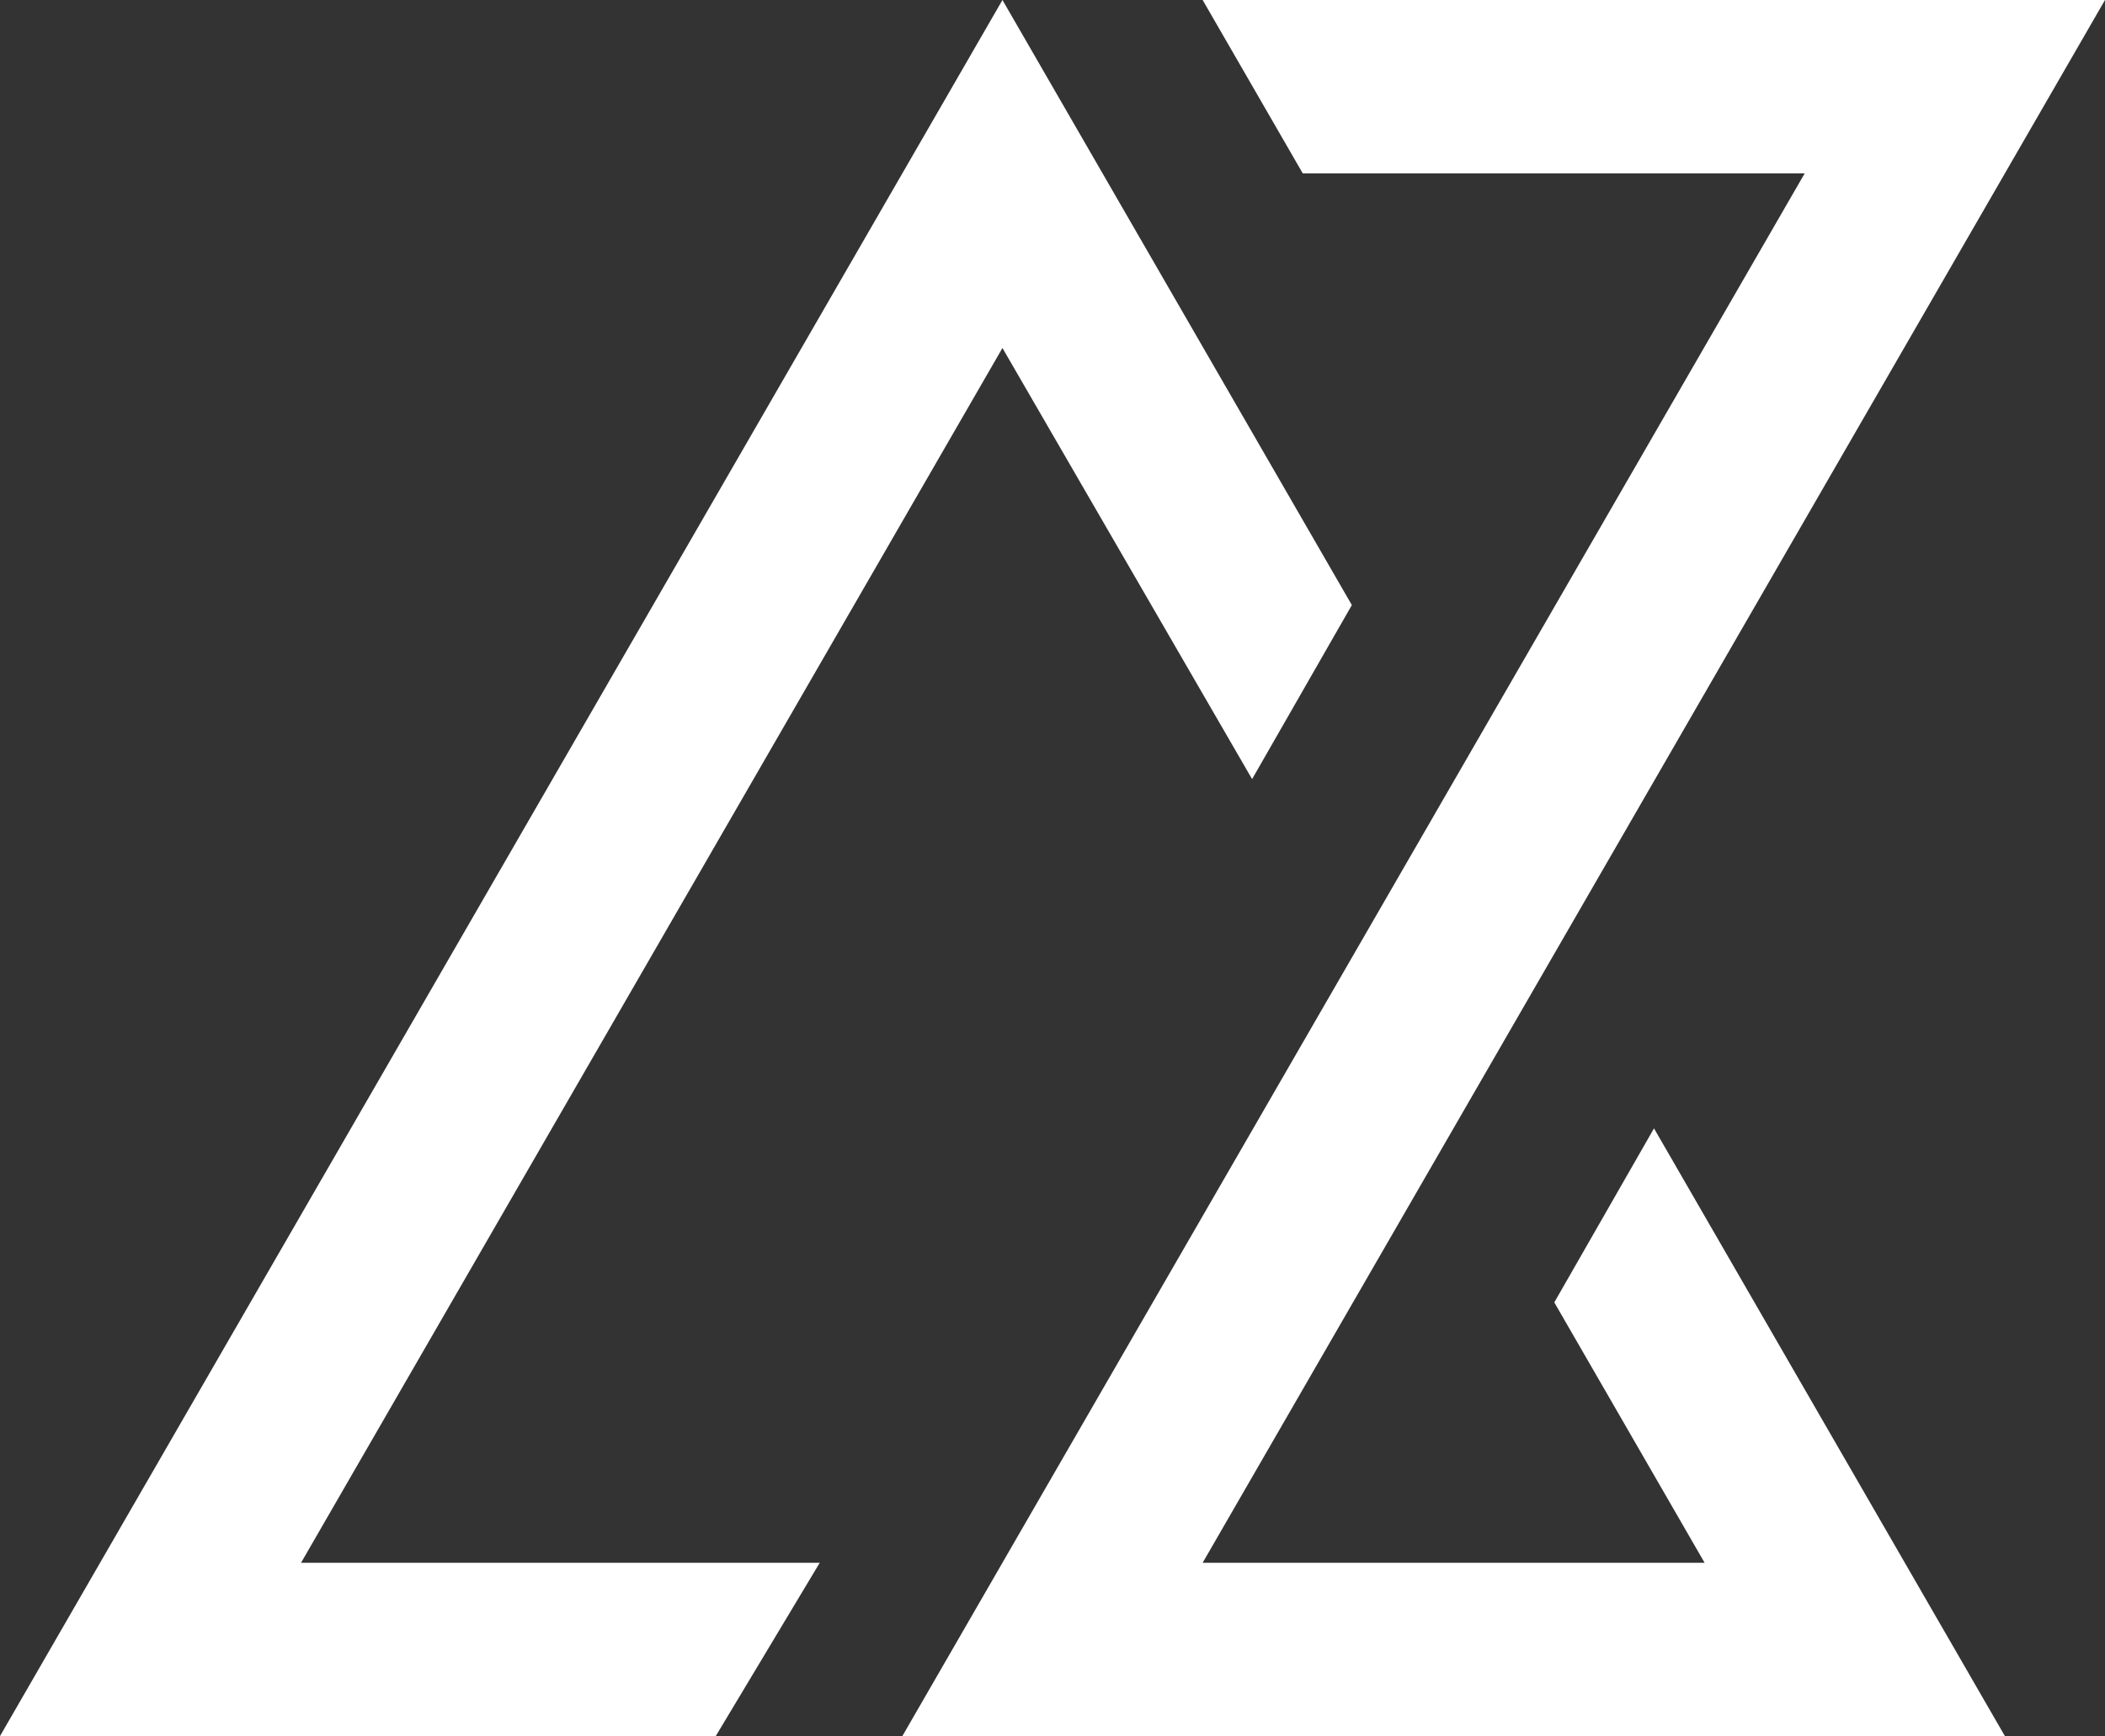 <?xml version="1.0" encoding="utf-8"?>
<svg version="1.1" id="Layer_1" xmlns="http://www.w3.org/2000/svg" xmlns:xlink="http://www.w3.org/1999/xlink" x="0px" y="0px"
	 viewBox="0 0 421 347.26" style="enable-background:new 0 0 421 347.26;" xml:space="preserve">
<rect x="0" y="0" width="421" height="347.26" fill="#333333" stroke="none"/>
<style type="text/css">
	.st0{fill:#FFFFFF;}
</style>
<g>
	<g>
		<polygon class="st0" points="200.49,69.61 250.42,155.84 270.37,121.03 200.49,0 0,347.26 143.15,347.26 163.95,312.59 
			60.21,312.59 		"/>
		<polygon class="st0" points="330.8,225.7 310.86,260.51 340.92,312.59 240.53,312.59 421,0 240.53,0 260.55,34.68 360.94,34.68 
			180.47,347.26 400.98,347.26 		"/>
	</g>
</g>
</svg>
